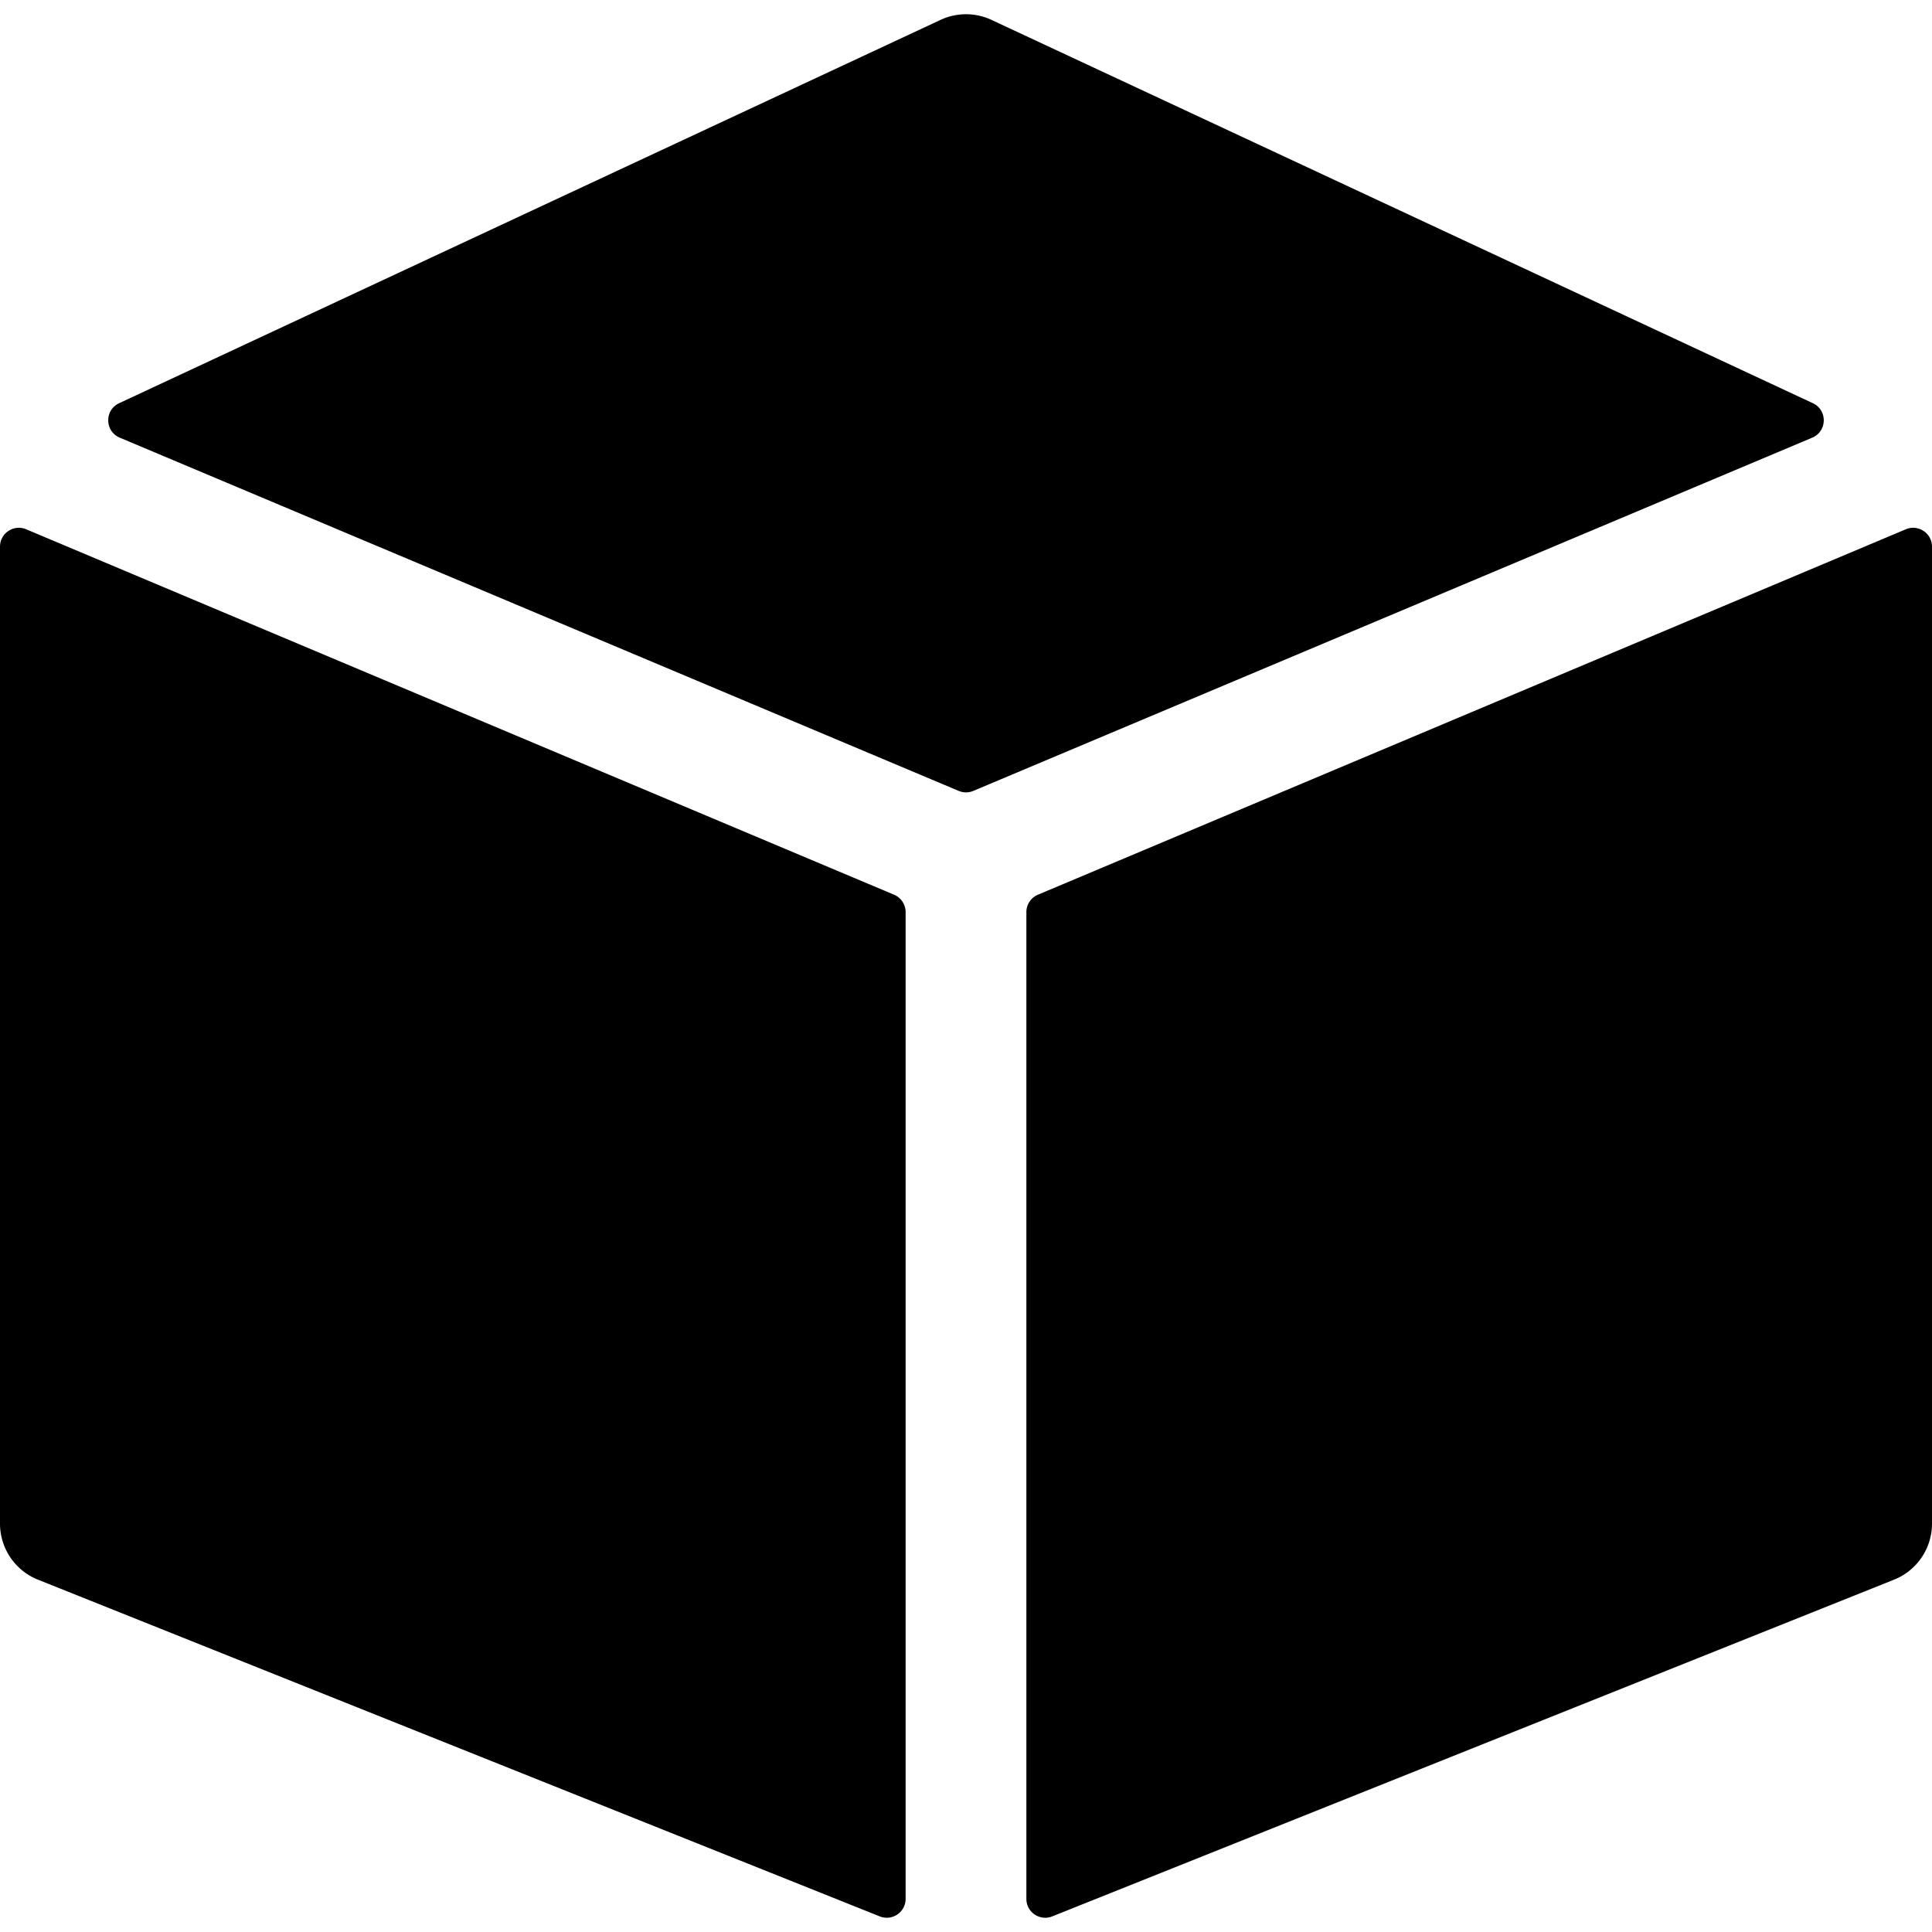 <svg xmlns="http://www.w3.org/2000/svg" version="1.1" xmlns:xlink="http://www.w3.org/1999/xlink" width="512" height="512" x="0" y="0" viewBox="0 0 512 512" style="enable-background:new 0 0 512 512" xml:space="preserve"><g><path d="m236.94 237.109-230-96.842C3.645 138.879 0 141.299 0 144.875v258.899a15.998 15.998 0 0 0 10.058 14.855l223.085 89.234c3.284 1.314 6.857-1.105 6.857-4.642V241.717a5 5 0 0 0-3.06-4.608zM257.94 209.596l222.315-93.606c3.996-1.682 4.103-7.306.174-9.139L262.766 5.275a16.002 16.002 0 0 0-13.532 0L31.571 106.851c-3.929 1.833-3.822 7.457.174 9.139l222.315 93.606c1.24.523 2.64.523 3.88 0zM272 241.717v261.504c0 3.537 3.573 5.956 6.857 4.642l223.085-89.234A16 16 0 0 0 512 403.774V144.875c0-3.576-3.645-5.996-6.94-4.608l-230 96.842a5 5 0 0 0-3.06 4.608z" fill="#000000" opacity="1" data-original="#000000"></path></g></svg>